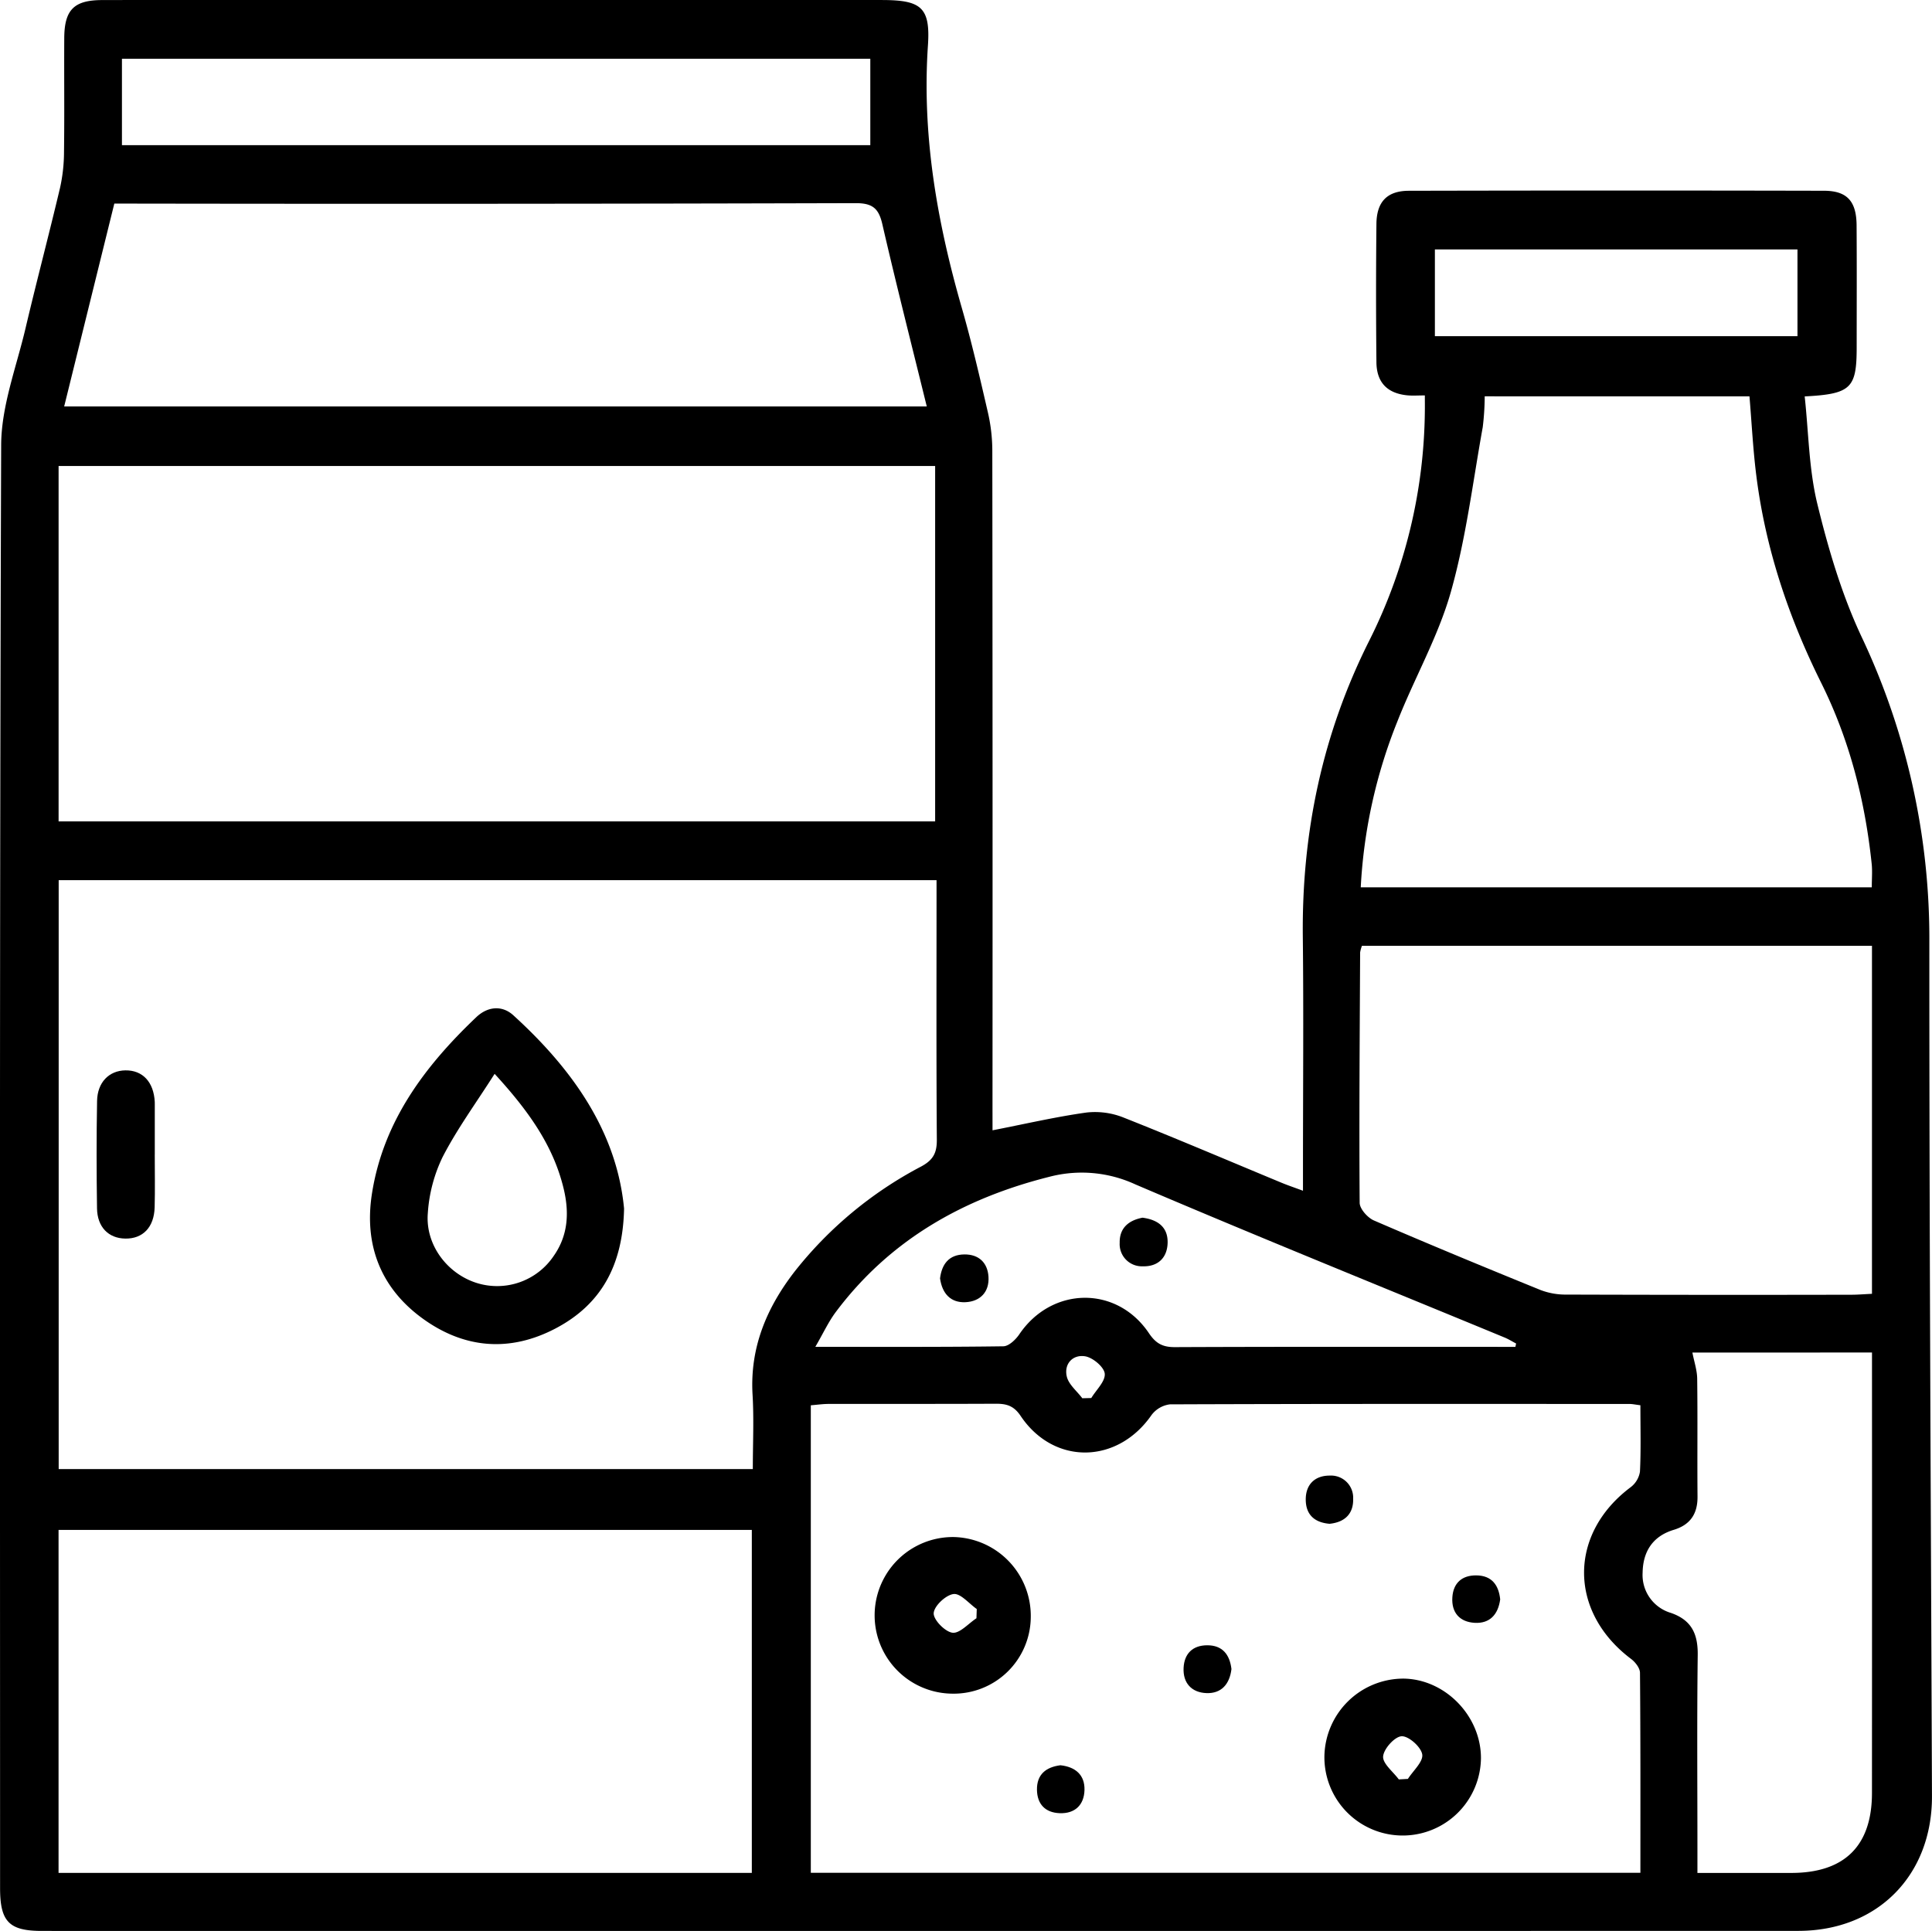 <svg xmlns="http://www.w3.org/2000/svg" width="473.696" height="473.498" viewBox="0 0 473.696 473.498">
  <g id="Group_65783" data-name="Group 65783" transform="translate(-19.954 -19.66)">
    <g id="Group_65784" data-name="Group 65784">
      <g id="Group_65752" data-name="Group 65752">
        <g id="Group_65785" data-name="Group 65785">
          <g id="Group_65750" data-name="Group 65750">
            <g id="Group_65786" data-name="Group 65786">
              <path id="Path_473" data-name="Path 473" d="M263.306,296.826c8.12-1.585,15.553-3.319,23.082-4.365a18.846,18.846,0,0,1,9.11,1.263c12.966,5.135,25.793,10.62,38.677,15.963,1.494.62,3.03,1.135,5.249,1.959V305.8c0-18.8.167-37.6-.04-56.4-.283-25.551,4.793-49.792,16.319-72.7a128.031,128.031,0,0,0,13.6-56.213c.018-1.126,0-2.254,0-3.864-1.7,0-2.986.1-4.255-.018-4.915-.47-7.564-3.117-7.616-8.114q-.177-16.966,0-33.937c.057-5.417,2.624-8.1,7.952-8.111q50.9-.117,101.8-.005c5.659.013,7.937,2.584,7.977,8.484.067,9.981.023,19.963.02,29.945s-1.376,11.41-12.746,12c.964,8.846,1.028,17.858,3.105,26.379,2.7,11.066,5.991,22.212,10.808,32.489a173.077,173.077,0,0,1,16.653,74.72c-.021,69.871.382,139.742.642,209.614.072,19.4-13.311,33.063-32.767,33.067q-215.332.048-430.663.011c-8.035,0-10.238-2.278-10.239-10.491-.005-117.952-.146-235.9.266-353.855.033-9.56,3.739-19.138,5.976-28.652,2.7-11.479,5.727-22.88,8.443-34.355a41.1,41.1,0,0,0,.989-8.862c.123-9.315.007-18.632.06-27.948.039-6.936,2.4-9.291,9.281-9.307,13.807-.033,27.613-.011,41.42-.011q74.854,0,149.709,0c9.681,0,11.984,1.764,11.351,11.144-1.487,22.053,2.252,43.31,8.307,64.355,2.432,8.454,4.417,17.043,6.393,25.619a42.165,42.165,0,0,1,1.084,9.349q.1,80.354.046,160.708ZM34.342,235.491v144.4H204.533c0-6.275.291-12.256-.062-18.2-.69-11.636,3.492-21.467,10.443-30.4a96.643,96.643,0,0,1,30.9-25.591c2.964-1.6,3.86-3.349,3.837-6.577-.145-19.633-.072-39.268-.072-58.9v-4.732ZM422.153,364.244c-1.293-.16-1.942-.311-2.591-.311-37.582-.016-75.165-.052-112.747.091a6.654,6.654,0,0,0-4.567,2.681c-8.371,12.017-23.932,12.27-32.059.147-1.7-2.537-3.51-2.992-6.144-2.978-13.636.069-27.273.022-40.909.047-1.428,0-2.856.212-4.384.334v114.64h203.4c0-16.538.045-32.8-.1-49.055-.01-1.154-1.16-2.619-2.19-3.395-15.319-11.536-15.361-30.654-.109-42.093a5.937,5.937,0,0,0,2.292-3.82c.262-5.284.108-10.589.108-16.288M249.236,133.927H34.32v87.147H249.236ZM34.311,478.917H204.288v-84.1H34.311ZM383.983,116.843a65.179,65.179,0,0,1-.486,7.572c-2.443,13.516-4.1,27.267-7.828,40.429-3.092,10.923-8.907,21.049-13.09,31.7a126.516,126.516,0,0,0-8.991,40.694h125.3c0-2.138.162-3.961-.025-5.748-1.626-15.48-5.419-30.383-12.371-44.365-8.047-16.184-13.717-33.1-15.947-51.073-.788-6.355-1.109-12.769-1.648-19.2ZM478.932,251.58H353.888a7.568,7.568,0,0,0-.451,1.641c-.1,20.46-.261,40.92-.115,61.378.011,1.49,1.943,3.663,3.493,4.334,13.562,5.865,27.219,11.511,40.907,17.076a17.171,17.171,0,0,0,6.28,1.1q34.927.112,69.856.037c1.615,0,3.23-.14,5.074-.225ZM247.183,119.325c-3.768-15.326-7.5-29.954-10.887-44.663-.9-3.928-2.419-5.2-6.6-5.187q-88.34.248-176.681.112H47.981L35.689,119.325ZM434.9,351.318c.432,2.245,1.152,4.322,1.178,6.409.124,9.639,0,19.28.081,28.92.036,4.235-1.782,6.924-5.838,8.151-5.158,1.56-7.532,5.34-7.621,10.457a9.692,9.692,0,0,0,6.926,9.909c5.081,1.759,6.645,5.167,6.582,10.309-.2,15.954-.072,31.912-.072,47.868v5.587c8.18,0,15.634.013,23.088,0,13-.028,19.7-6.659,19.706-19.6q.029-51.36.007-102.72v-5.291ZM49.852,55.255H233.339V34.074H49.852ZM391.505,349.928q.087-.41.175-.82c-.938-.493-1.843-1.066-2.818-1.469-30.2-12.475-60.506-24.714-90.551-37.556a31.344,31.344,0,0,0-21.081-1.855c-21.128,5.312-39.1,15.48-52.336,33.132-1.794,2.391-3.065,5.176-5.032,8.56,16.233,0,31.166.077,46.1-.132,1.337-.019,3.027-1.636,3.913-2.944,7.951-11.737,23.863-12.025,31.77-.279,1.7,2.534,3.376,3.443,6.372,3.43,26.753-.116,53.507-.067,80.261-.067Zm69.161-269.1h-88.9V102.1h88.9ZM285.32,362.527l2.2-.052c1.207-2,3.473-4.094,3.3-5.967-.148-1.624-2.9-3.943-4.786-4.26-3.014-.508-5.247,1.816-4.523,4.947.455,1.965,2.483,3.567,3.806,5.332"/>
              <path id="Path_482" data-name="Path 482" d="M172.965,315.992c-.273,14.012-5.691,23.6-16.817,29.431-11.153,5.846-22.286,4.963-32.458-2.364-10.376-7.475-14.491-18.074-12.555-30.6,2.746-17.769,12.958-31.359,25.6-43.378,2.774-2.637,6.313-2.978,9.074-.465,14.492,13.193,25.351,28.5,27.153,47.373m-31.736-33.009c-4.623,7.266-9.235,13.556-12.756,20.407a37.143,37.143,0,0,0-3.626,13.811c-.607,7.753,4.8,14.807,12.006,17.068a16.713,16.713,0,0,0,18.859-6.629c3.641-5.174,3.826-10.885,2.391-16.722-2.573-10.472-8.615-18.927-16.874-27.935"/>
              <path id="Path_483" data-name="Path 483" d="M57.9,302.783c-.005,4.306.089,8.614-.029,12.917-.135,4.91-2.887,7.744-7.2,7.677-4.11-.063-6.865-2.813-6.93-7.425-.126-8.776-.146-17.557.015-26.331.084-4.586,2.96-7.437,6.938-7.493,4.238-.06,6.955,2.857,7.205,7.737.009.165.006.331.006.5q0,6.21,0,12.421"/>
              <path id="Path_484" data-name="Path 484" d="M272.681,416.268a18.9,18.9,0,0,1-19.242,18.7,19.2,19.2,0,0,1,.329-38.406,19.335,19.335,0,0,1,18.913,19.705m-13.318.214q.039-1.134.077-2.267c-1.91-1.333-3.972-3.889-5.688-3.675-1.911.239-4.759,2.922-4.869,4.685-.1,1.609,2.771,4.564,4.6,4.8,1.779.227,3.9-2.252,5.876-3.542"/>
              <path id="Path_485" data-name="Path 485" d="M363.832,431.275c10.329-.014,19.272,9.088,19.228,19.568a19.193,19.193,0,0,1-38.382-.564,19.393,19.393,0,0,1,19.154-19m-.914,24.715,2.232-.124c1.282-2.013,3.78-4.208,3.513-5.989-.272-1.823-3.3-4.529-5.035-4.468-1.684.06-4.392,3.05-4.552,4.932-.15,1.761,2.45,3.757,3.842,5.649"/>
              <path id="Path_486" data-name="Path 486" d="M387.777,411.851c-.511,3.754-2.581,5.959-6.259,5.749-3.647-.208-5.721-2.486-5.47-6.267.234-3.523,2.373-5.392,5.857-5.368,3.835.026,5.517,2.411,5.872,5.886"/>
              <path id="Path_487" data-name="Path 487" d="M279.96,452.524c3.714.4,6,2.415,5.894,6.089-.106,3.626-2.31,5.815-6.105,5.662-3.508-.141-5.483-2.2-5.548-5.7-.071-3.816,2.236-5.608,5.759-6.053"/>
              <path id="Path_488" data-name="Path 488" d="M345.972,393.316c-3.622-.292-5.85-2.148-5.869-5.922-.019-3.8,2.306-5.912,5.9-5.9a5.427,5.427,0,0,1,5.723,5.641c.11,3.663-1.976,5.779-5.758,6.176"/>
              <path id="Path_489" data-name="Path 489" d="M321.888,428.925c-.441,3.734-2.5,6.046-6.136,5.906-3.59-.137-5.791-2.422-5.6-6.206.178-3.485,2.236-5.495,5.742-5.521,3.816-.029,5.575,2.317,5.992,5.821"/>
              <path id="Path_490" data-name="Path 490" d="M250.434,333.15c.437-3.506,2.176-5.86,6-5.888,3.54-.026,5.658,2.051,5.881,5.454.246,3.736-2.025,6.078-5.615,6.259-3.637.183-5.733-2.092-6.262-5.825"/>
              <path id="Path_491" data-name="Path 491" d="M300.078,318.255c3.887.51,6.244,2.413,6.158,6.15-.085,3.7-2.4,5.88-6.1,5.769a5.439,5.439,0,0,1-5.652-5.733c-.081-3.767,2.335-5.568,5.6-6.186"/>
            </g>
          </g>
        </g>
      </g>
    </g>
  </g>
</svg>
